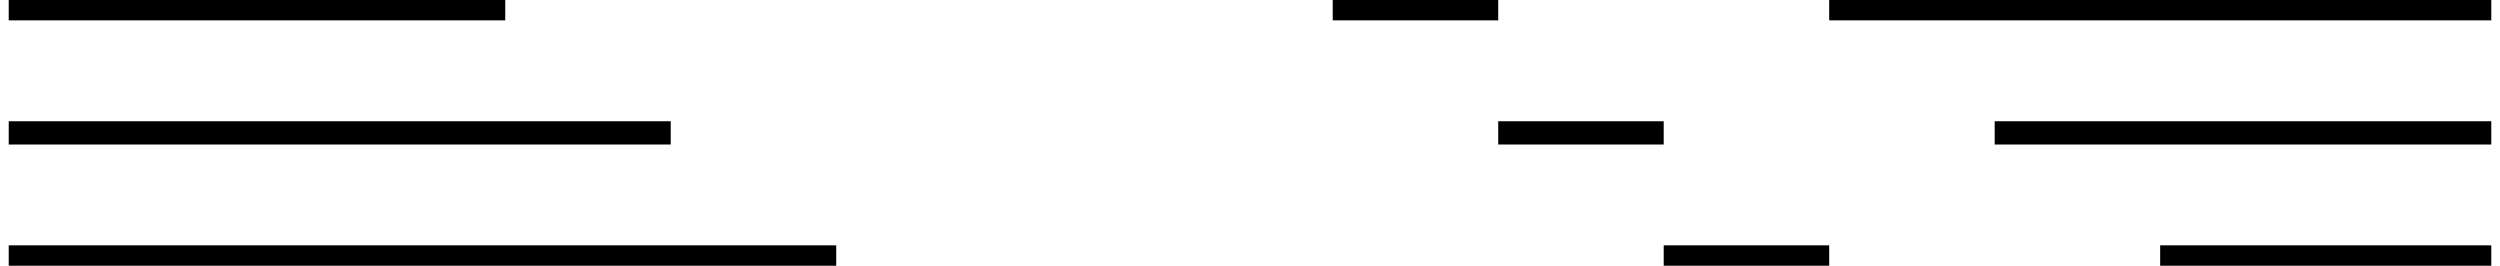 <svg xmlns="http://www.w3.org/2000/svg" xmlns:xlink="http://www.w3.org/1999/xlink" width="57.306pt" height="6.091pt" viewBox="-0.2 -0.2 57.306 6.091 "> 
<g transform="translate(0, 5.891 ) scale(1,-1) translate(0,0.2 )"> 
        <g> 
 <g stroke="rgb(0.0%,0.0%,0.0%)"> 
 <g fill="rgb(0.0%,0.0%,0.0%)"> 
 <g stroke-width="0.4pt"> 
 <g> 
 </g> 
 <g stroke-dasharray="14.226pt,14.226pt,2.845pt,5.69pt" stroke-dashoffset="0.0pt"> 
 <path d=" M  0.0 0.0 L  56.906 0.0  " style="fill:none"/> 
 <g stroke-dasharray="14.226pt,14.226pt,2.845pt,5.69pt" stroke-dashoffset="2.845pt"> 
 <path d=" M  0.0 2.845 L  56.906 2.845  " style="fill:none"/> 
 <g stroke-dasharray="14.226pt,14.226pt,2.845pt,5.69pt" stroke-dashoffset="5.69pt"> 
 <path d=" M  0.0 5.691 L  56.906 5.691  " style="fill:none"/> 
 </g> 
 </g> 
 </g> 
 </g> 
 </g> 
 </g> 
 </g> 
          </g> 
</svg> 
